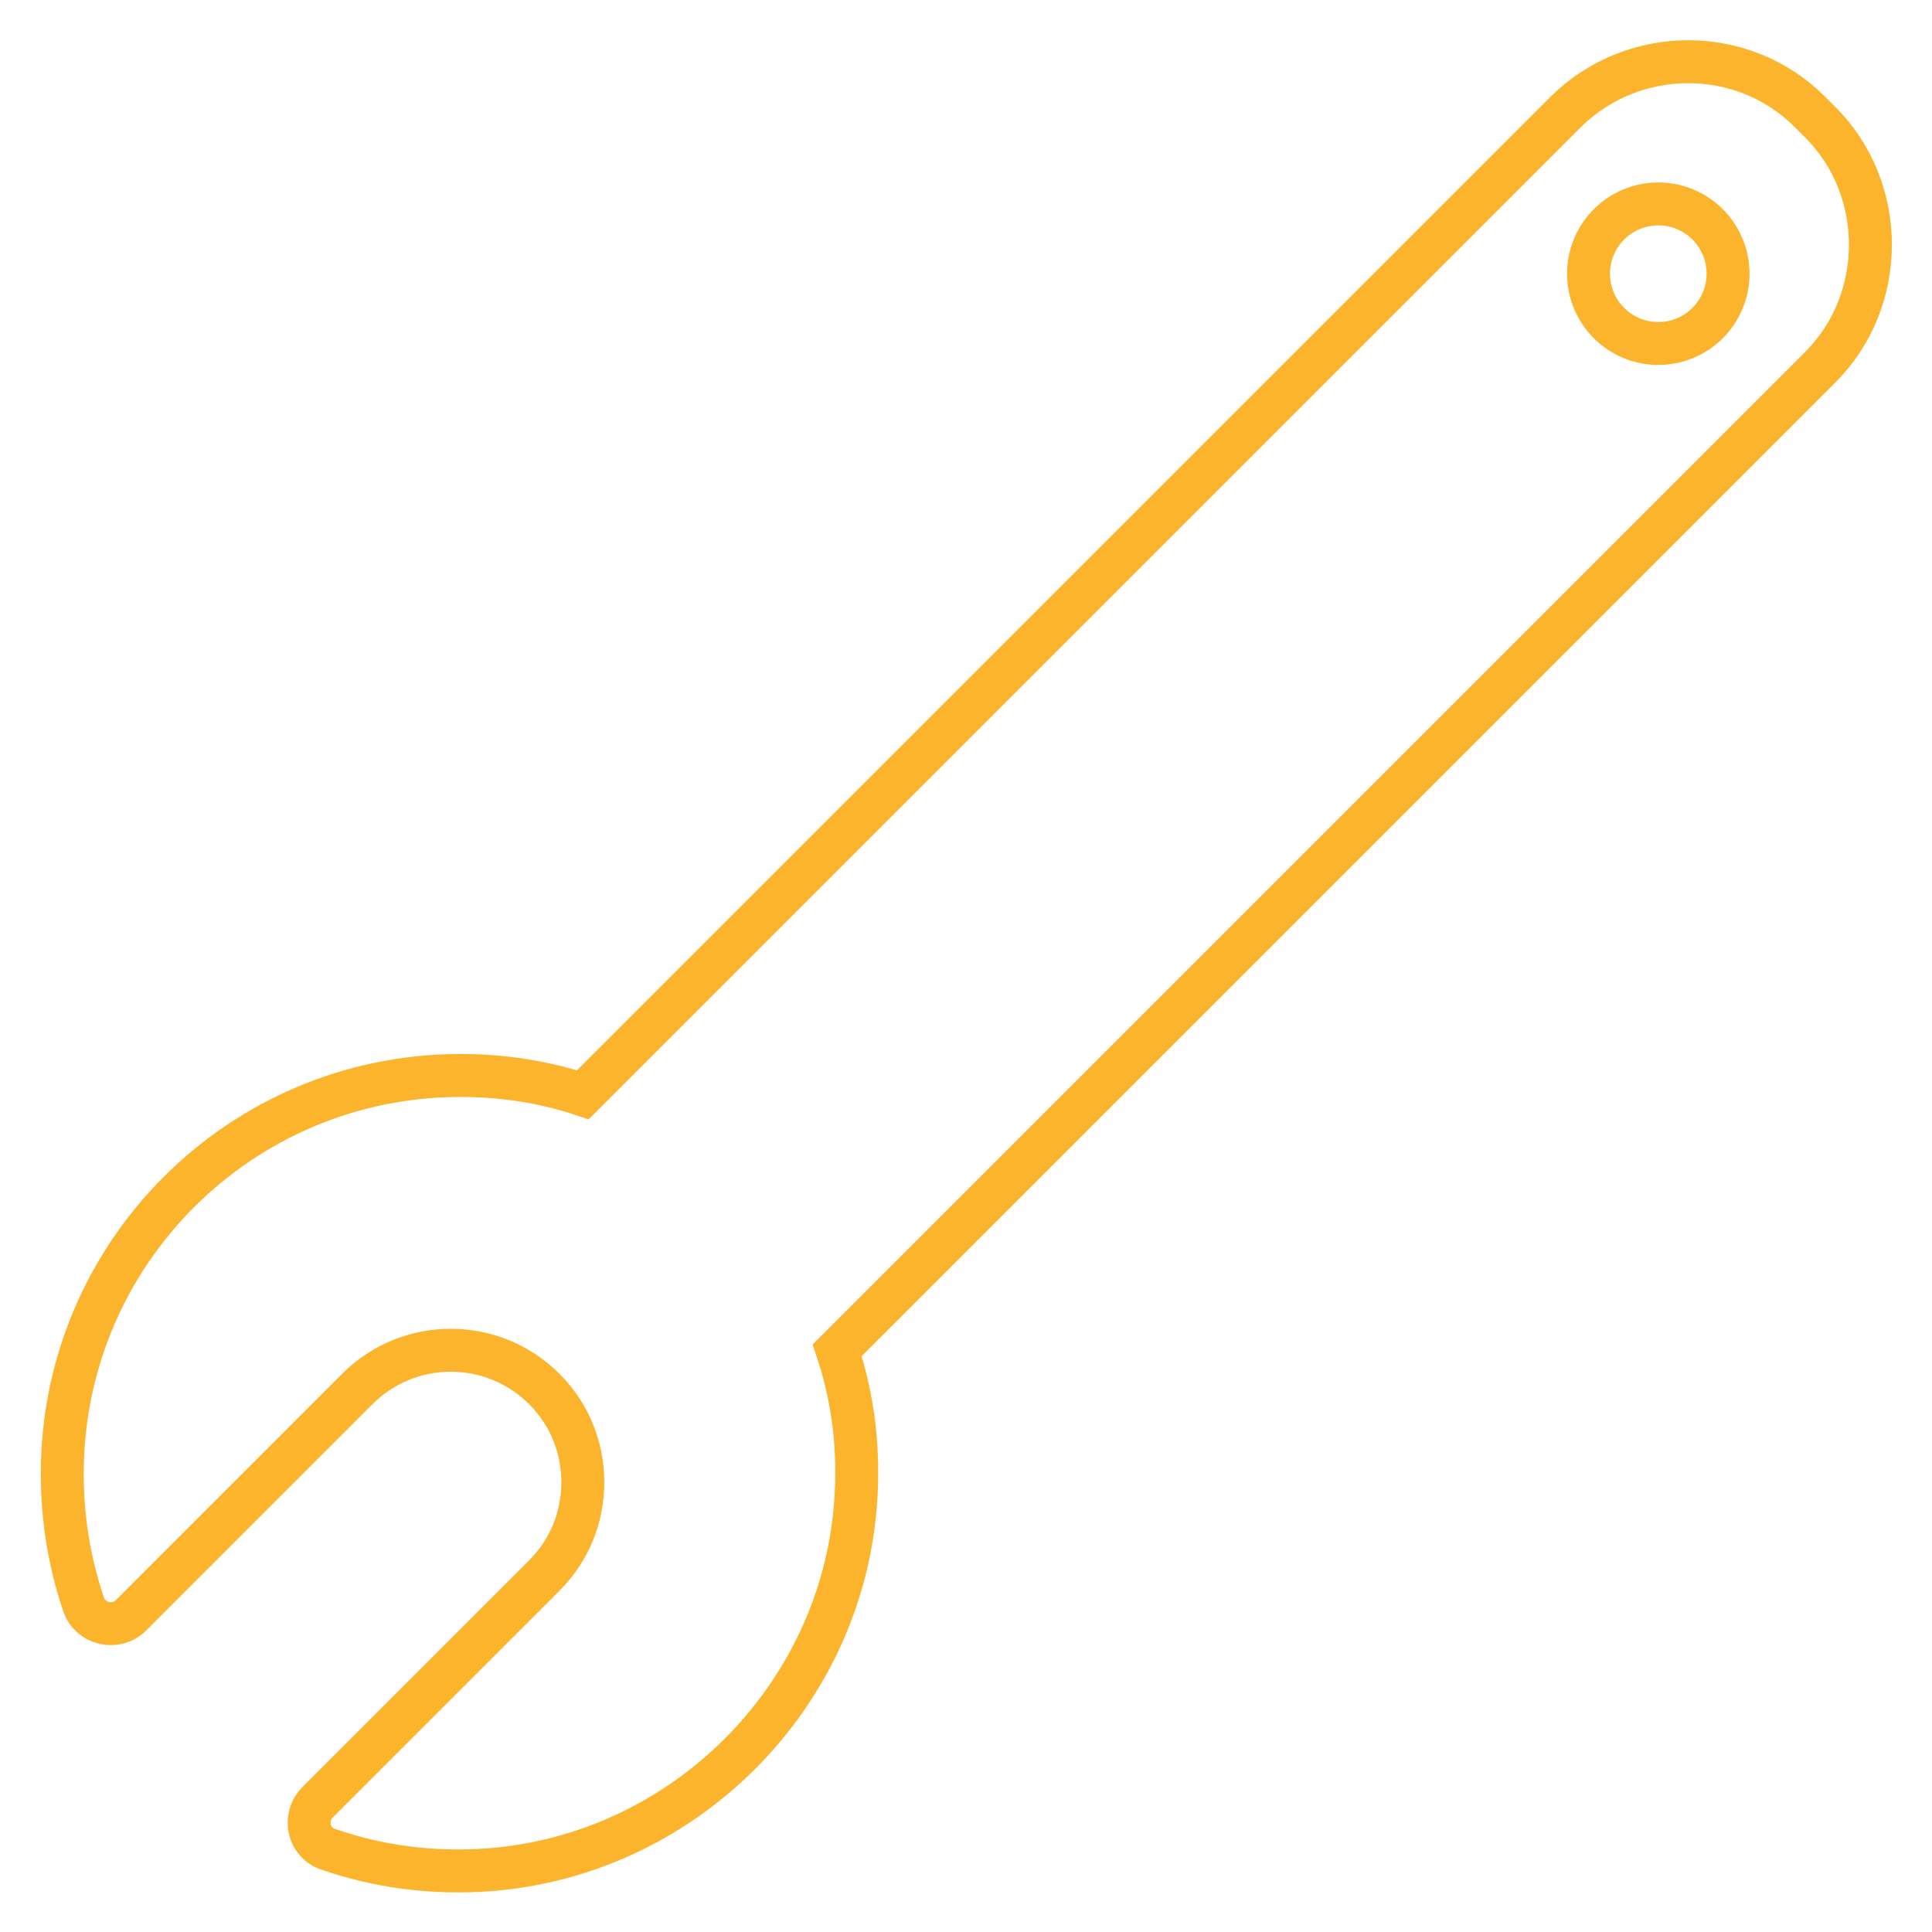 <?xml version="1.0" encoding="utf-8"?>
<!-- Generator: Adobe Illustrator 26.5.0, SVG Export Plug-In . SVG Version: 6.00 Build 0)  -->
<svg version="1.1" id="Layer_1" xmlns="http://www.w3.org/2000/svg" xmlns:xlink="http://www.w3.org/1999/xlink" x="0px" y="0px"
	 viewBox="0 0 180 180" style="enable-background:new 0 0 180 180;" xml:space="preserve">
<style type="text/css">
	.st0{fill:none;stroke:#FDB42D;stroke-width:4;stroke-linecap:round;stroke-miterlimit:10;}
</style>
<path class="st0" d="M169.6,34.2L78,125.8c1.5,4.5,2.1,9.3,1.7,14.4c-1.4,18-16,32.6-34.1,34c-5.3,0.4-10.4-0.3-15-1.9
	c-1.9-0.6-2.4-3-1-4.4l21.1-21.1c2.4-2.4,3.6-5.5,3.6-8.7c0-3.2-1.2-6.3-3.6-8.7c-4.8-4.8-12.6-4.8-17.4,0l-21.1,21.1
	c-1.4,1.4-3.8,0.8-4.4-1c-1.3-3.8-2-7.9-2-12.2c0-20.5,16.6-37.1,37.1-37.1c4,0,7.8,0.6,11.4,1.8l91.6-91.6c6.3-6.2,16.5-6.2,22.7,0
	l1.1,1.1C175.8,17.7,175.8,28,169.6,34.2z"/>
<circle class="st0" cx="154.5" cy="25.5" r="6.5"/>
</svg>
